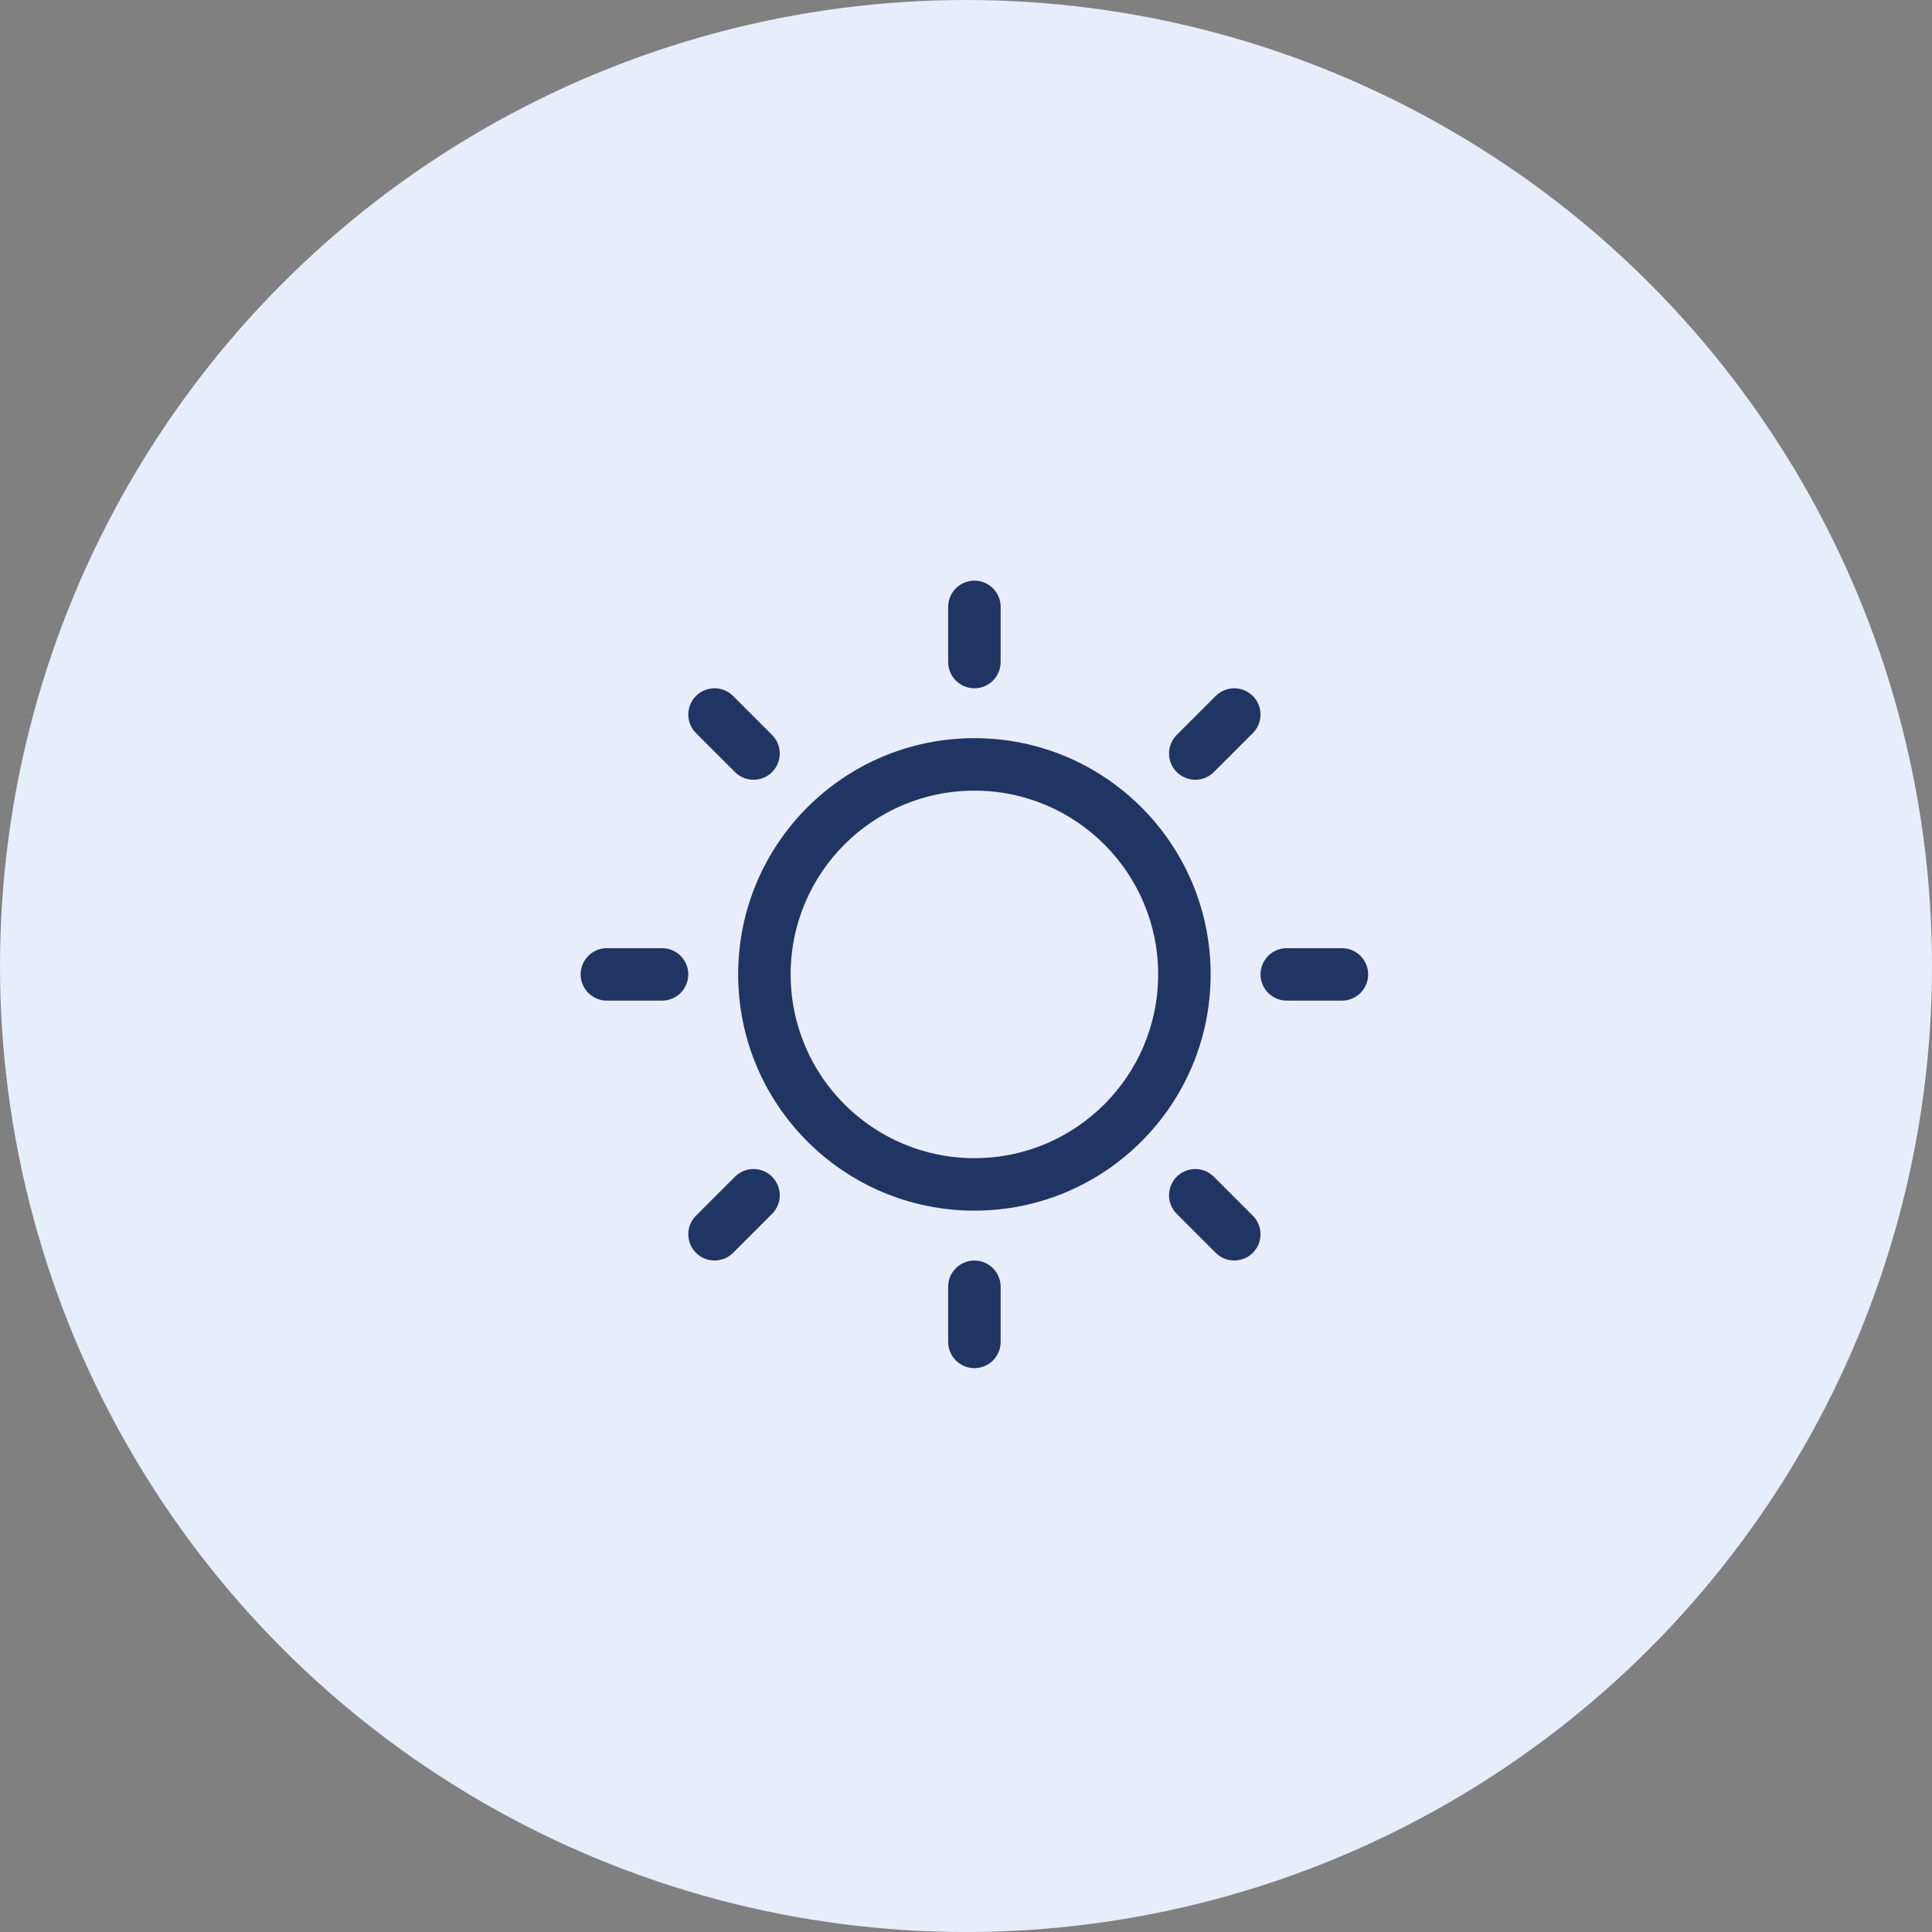 <svg width="115" height="115" viewBox="0 0 115 115" fill="none" xmlns="http://www.w3.org/2000/svg">
<rect x="0" y="0" width="115" height="115" fill="#808080" stroke="none"/>
<circle cx="57.5" cy="57.5" r="57.5" fill="#E8EDFB"/>
<path fill-rule="evenodd" clip-rule="evenodd" d="M58 34.562C58.863 34.562 59.562 35.262 59.562 36.125V39.406C59.562 40.269 58.863 40.969 58 40.969C57.137 40.969 56.438 40.269 56.438 39.406V36.125C56.438 35.262 57.137 34.562 58 34.562Z" fill="#213564"/>
<path fill-rule="evenodd" clip-rule="evenodd" d="M74.573 41.427C75.183 42.037 75.183 43.027 74.573 43.637L72.253 45.957C71.643 46.567 70.653 46.567 70.043 45.957C69.433 45.347 69.433 44.358 70.043 43.747L72.363 41.427C72.973 40.817 73.963 40.817 74.573 41.427Z" fill="#213564"/>
<path fill-rule="evenodd" clip-rule="evenodd" d="M75.031 58C75.031 57.137 75.731 56.438 76.594 56.438H79.875C80.738 56.438 81.438 57.137 81.438 58C81.438 58.863 80.738 59.562 79.875 59.562H76.594C75.731 59.562 75.031 58.863 75.031 58Z" fill="#213564"/>
<path fill-rule="evenodd" clip-rule="evenodd" d="M70.043 70.043C70.653 69.433 71.643 69.433 72.253 70.043L74.573 72.363C75.183 72.973 75.183 73.963 74.573 74.573C73.963 75.183 72.973 75.183 72.363 74.573L70.043 72.253C69.433 71.642 69.433 70.653 70.043 70.043Z" fill="#213564"/>
<path fill-rule="evenodd" clip-rule="evenodd" d="M58 75.031C58.863 75.031 59.562 75.731 59.562 76.594V79.875C59.562 80.738 58.863 81.438 58 81.438C57.137 81.438 56.438 80.738 56.438 79.875V76.594C56.438 75.731 57.137 75.031 58 75.031Z" fill="#213564"/>
<path fill-rule="evenodd" clip-rule="evenodd" d="M45.957 70.043C46.567 70.653 46.567 71.642 45.957 72.253L43.637 74.573C43.027 75.183 42.038 75.183 41.427 74.573C40.817 73.963 40.817 72.973 41.427 72.363L43.748 70.043C44.358 69.433 45.347 69.433 45.957 70.043Z" fill="#213564"/>
<path fill-rule="evenodd" clip-rule="evenodd" d="M34.562 58C34.562 57.137 35.262 56.438 36.125 56.438H39.406C40.269 56.438 40.969 57.137 40.969 58C40.969 58.863 40.269 59.562 39.406 59.562H36.125C35.262 59.562 34.562 58.863 34.562 58Z" fill="#213564"/>
<path fill-rule="evenodd" clip-rule="evenodd" d="M41.427 41.427C42.038 40.817 43.027 40.817 43.637 41.427L45.957 43.747C46.567 44.358 46.567 45.347 45.957 45.957C45.347 46.567 44.358 46.567 43.748 45.957L41.427 43.637C40.817 43.027 40.817 42.037 41.427 41.427Z" fill="#213564"/>
<path fill-rule="evenodd" clip-rule="evenodd" d="M43.938 58C43.938 50.233 50.233 43.938 58 43.938C65.766 43.938 72.062 50.233 72.062 58C72.062 65.766 65.766 72.062 58 72.062C50.233 72.062 43.938 65.766 43.938 58ZM58 47.062C51.959 47.062 47.062 51.959 47.062 58C47.062 64.041 51.959 68.938 58 68.938C64.041 68.938 68.938 64.041 68.938 58C68.938 51.959 64.041 47.062 58 47.062Z" fill="#213564"/>
</svg>
